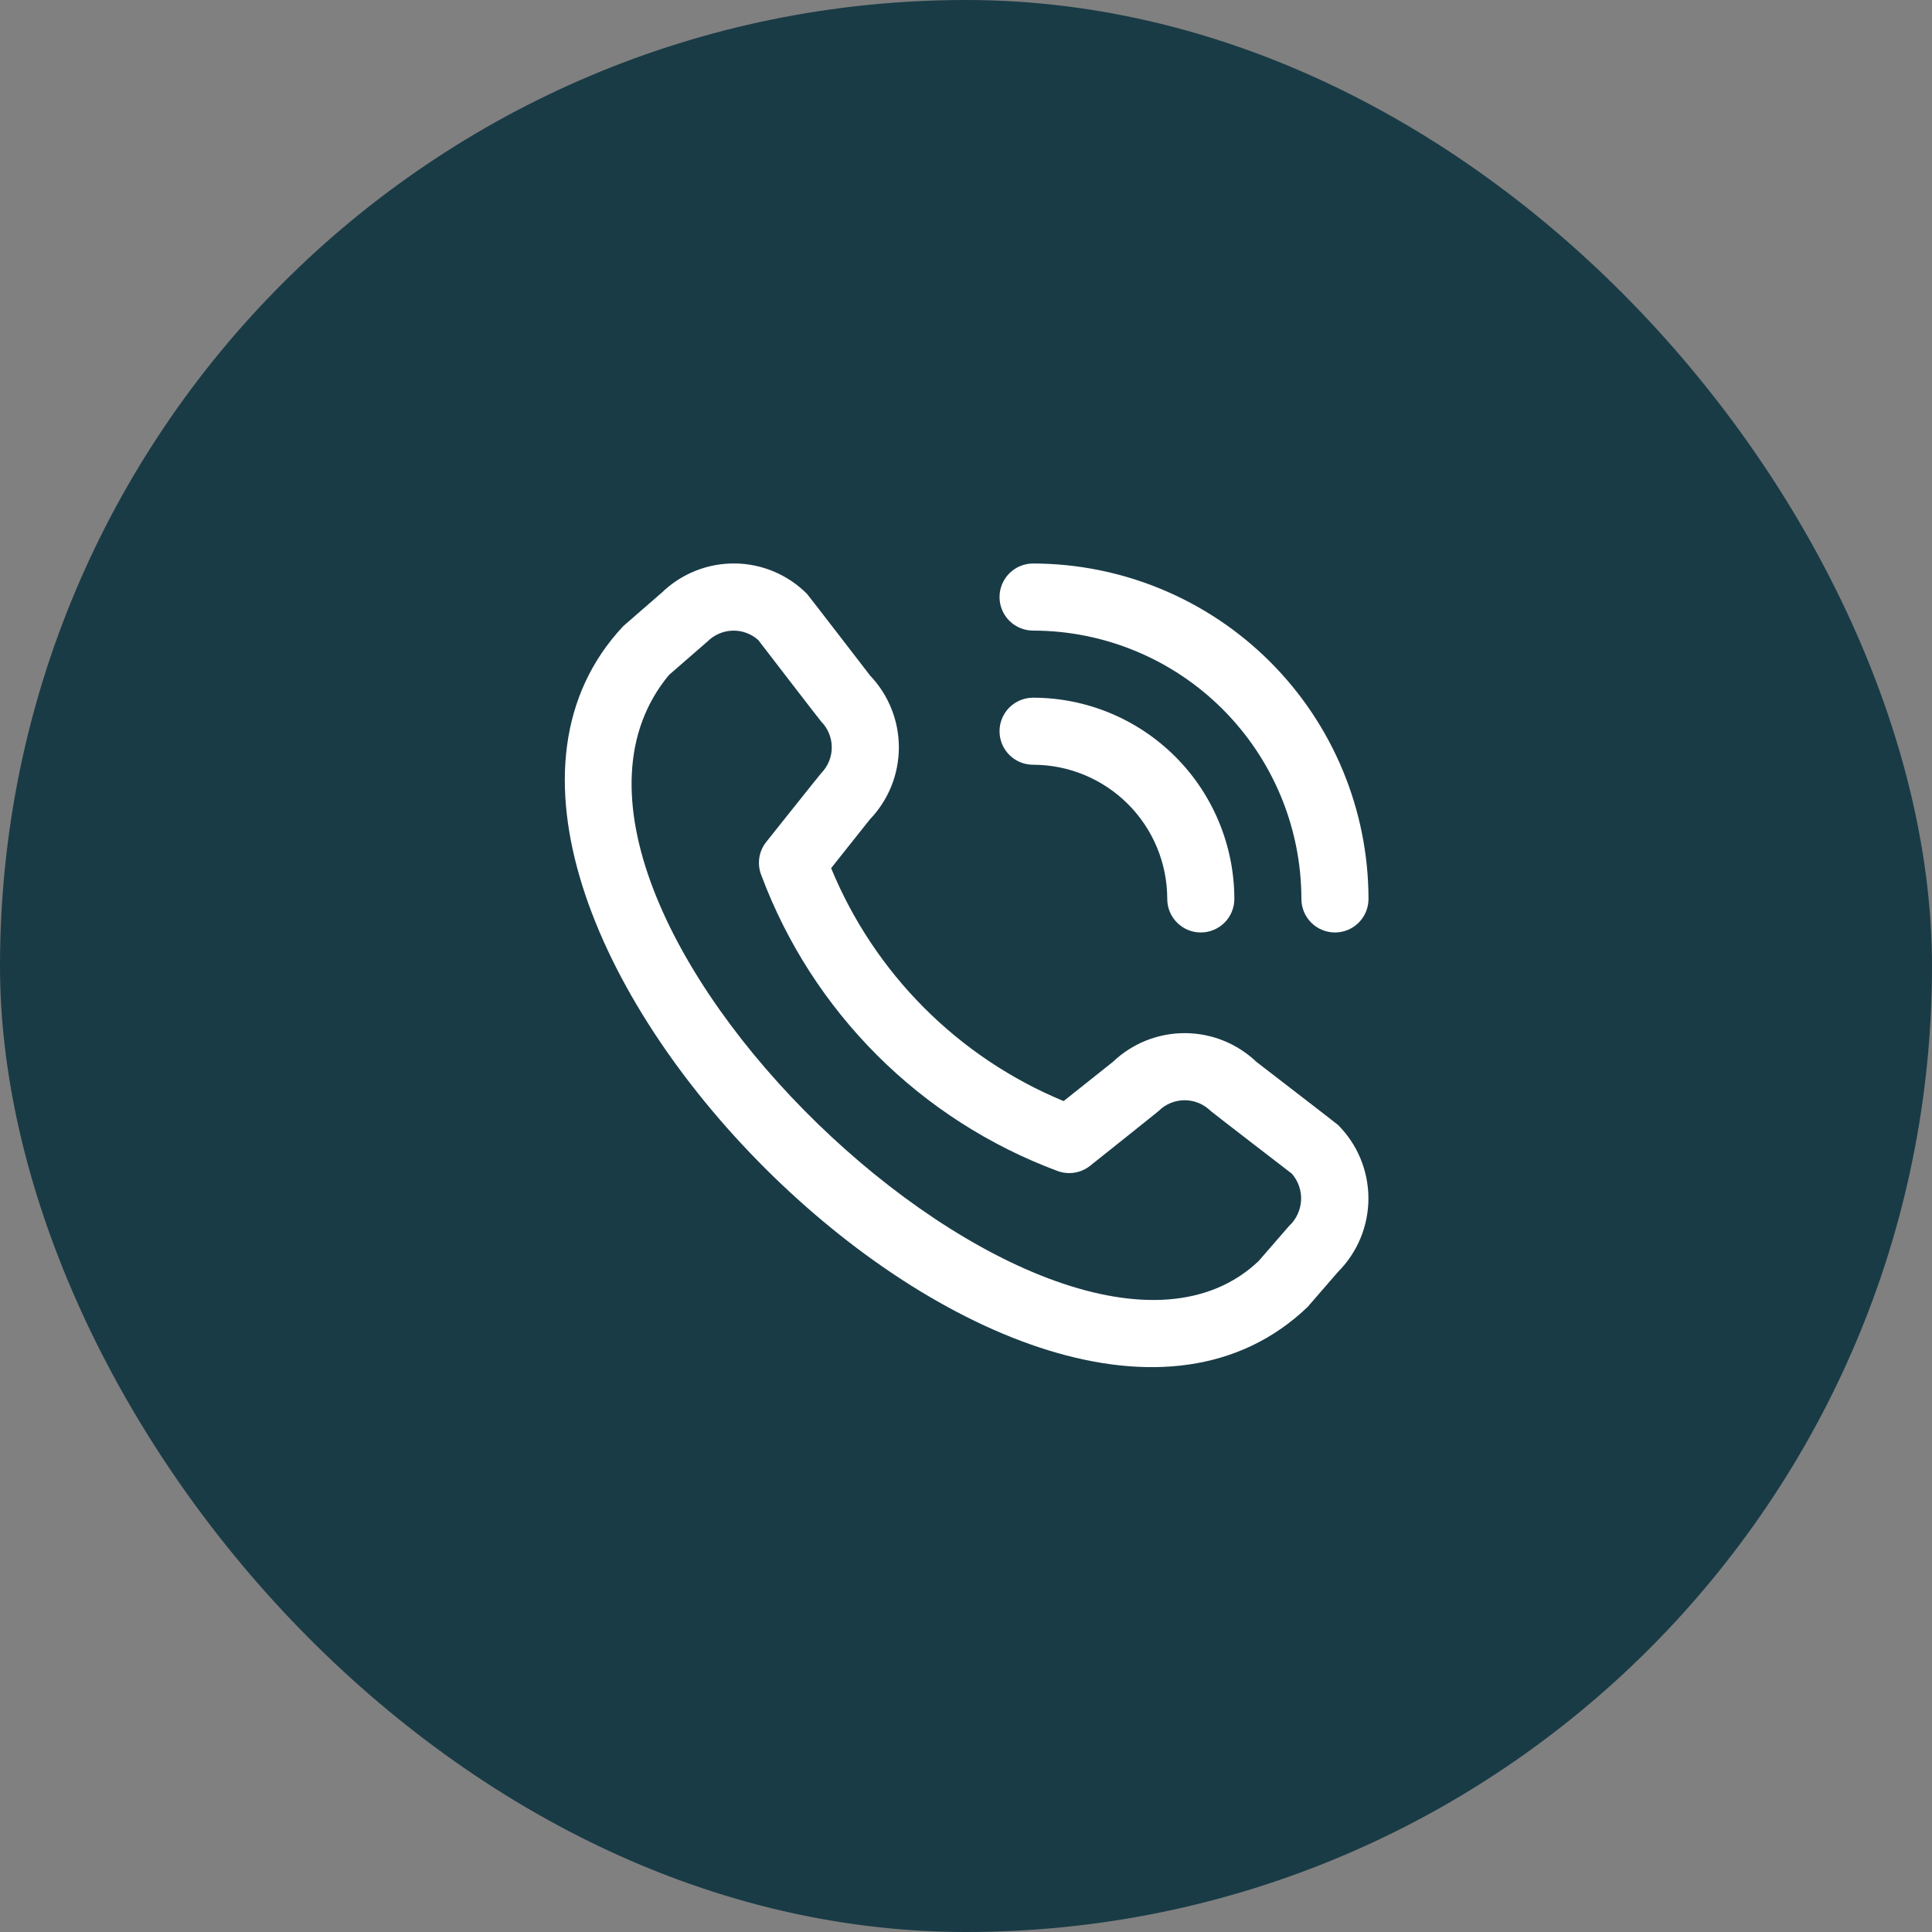 <svg xmlns="http://www.w3.org/2000/svg" width="48" height="48" viewBox="0 0 48 48" fill="none"><rect x="0" y="0" width="48" height="48" fill="#808080" stroke="none"/><rect width="48" height="48" rx="24" fill="#193B46"></rect><g clip-path="url(#clip0_123_533)"><path d="M24.833 14.834C24.833 14.613 24.921 14.401 25.077 14.244C25.234 14.088 25.446 14 25.667 14C27.876 14.003 29.994 14.882 31.557 16.444C33.119 18.006 33.998 20.124 34 22.334C34 22.555 33.912 22.767 33.756 22.923C33.6 23.079 33.388 23.167 33.167 23.167C32.946 23.167 32.734 23.079 32.577 22.923C32.421 22.767 32.333 22.555 32.333 22.334C32.331 20.566 31.628 18.872 30.378 17.622C29.129 16.372 27.434 15.669 25.667 15.667C25.446 15.667 25.234 15.579 25.077 15.423C24.921 15.267 24.833 15.055 24.833 14.834ZM25.667 19C26.551 19 27.399 19.352 28.024 19.977C28.649 20.602 29 21.45 29 22.334C29 22.555 29.088 22.767 29.244 22.923C29.4 23.079 29.612 23.167 29.833 23.167C30.054 23.167 30.266 23.079 30.423 22.923C30.579 22.767 30.667 22.555 30.667 22.334C30.665 21.008 30.138 19.737 29.201 18.8C28.263 17.862 26.992 17.335 25.667 17.334C25.446 17.334 25.234 17.422 25.077 17.578C24.921 17.734 24.833 17.946 24.833 18.167C24.833 18.388 24.921 18.6 25.077 18.756C25.234 18.913 25.446 19 25.667 19ZM33.244 27.95C33.727 28.434 33.998 29.09 33.998 29.774C33.998 30.458 33.727 31.114 33.244 31.598L32.486 32.472C25.661 39.006 9.053 22.402 15.486 15.555L16.444 14.722C16.929 14.253 17.579 13.993 18.254 13.999C18.929 14.005 19.574 14.277 20.05 14.755C20.076 14.781 21.62 16.787 21.62 16.787C22.078 17.268 22.333 17.908 22.332 18.572C22.331 19.237 22.074 19.875 21.614 20.355L20.649 21.569C21.183 22.866 21.968 24.046 22.96 25.039C23.951 26.032 25.128 26.82 26.425 27.356L27.646 26.385C28.126 25.926 28.764 25.669 29.429 25.668C30.093 25.667 30.732 25.922 31.213 26.38C31.213 26.38 33.218 27.924 33.244 27.95ZM32.097 29.161C32.097 29.161 30.103 27.627 30.078 27.601C29.906 27.431 29.674 27.335 29.432 27.335C29.19 27.335 28.958 27.431 28.787 27.601C28.764 27.625 27.083 28.964 27.083 28.964C26.97 29.054 26.835 29.113 26.692 29.135C26.549 29.157 26.403 29.142 26.267 29.09C24.588 28.465 23.062 27.486 21.794 26.22C20.526 24.953 19.544 23.429 18.917 21.75C18.861 21.613 18.843 21.464 18.864 21.317C18.885 21.171 18.945 21.033 19.038 20.917C19.038 20.917 20.377 19.235 20.399 19.214C20.569 19.042 20.665 18.81 20.665 18.568C20.665 18.326 20.569 18.095 20.399 17.923C20.373 17.898 18.839 15.902 18.839 15.902C18.665 15.746 18.438 15.662 18.204 15.668C17.97 15.674 17.747 15.77 17.581 15.934L16.622 16.768C11.921 22.421 26.313 36.015 31.267 31.334L32.027 30.459C32.205 30.294 32.311 30.066 32.325 29.824C32.338 29.582 32.256 29.344 32.097 29.161Z" fill="white"></path></g><defs><clipPath id="clip0_123_533"><rect width="20" height="20" fill="white" transform="translate(14 14)"></rect></clipPath></defs></svg>